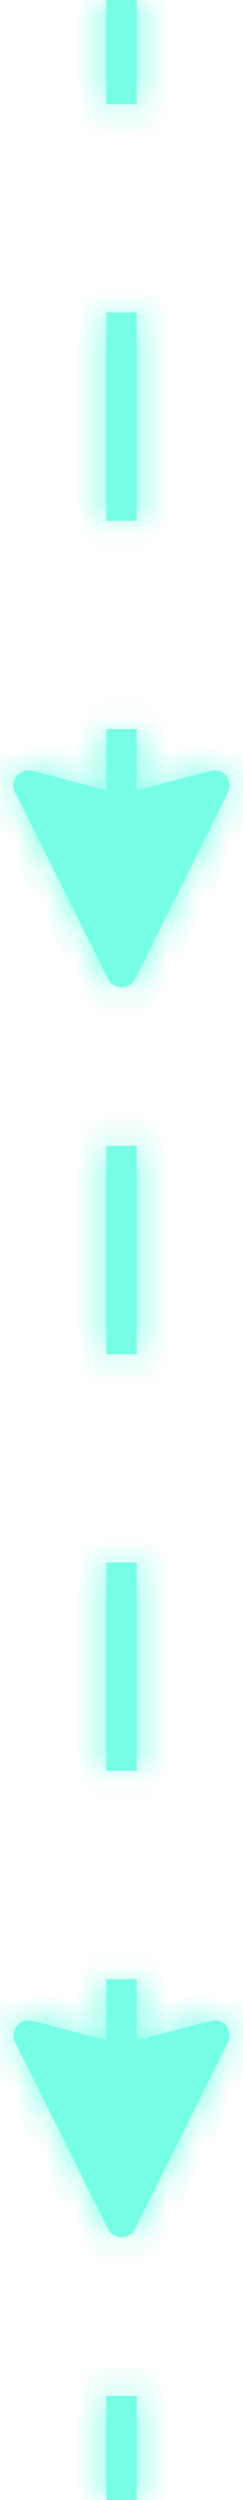 <svg width="8" height="82" viewBox="0 0 8 82" fill="none" xmlns="http://www.w3.org/2000/svg">
<mask id="path-1-inside-1_3702_168098" fill="white">
<path fill-rule="evenodd" clip-rule="evenodd" d="M3.5 3.417L3.5 0H4.5V3.417H3.5ZM3.5 17.083L3.5 10.25H4.5L4.5 17.083H3.5ZM6.93 25.282L4.5 25.924V23.917H3.5L3.5 25.924L1.07 25.282C0.654 25.172 0.302 25.605 0.495 25.989L3.553 32.106C3.737 32.474 4.263 32.474 4.447 32.106L7.505 25.989C7.698 25.605 7.346 25.172 6.93 25.282ZM3.5 44.417L3.5 37.583H4.5L4.5 44.417H3.5ZM3.5 58.083L3.5 51.25H4.5L4.5 58.083H3.5ZM3.5 66.924V64.917H4.5V66.924L6.93 66.282C7.346 66.172 7.698 66.605 7.505 66.989L4.447 73.106C4.263 73.474 3.737 73.474 3.553 73.106L0.495 66.989C0.302 66.605 0.654 66.172 1.07 66.282L3.5 66.924ZM3.5 82L3.5 78.583H4.5V82H3.5Z"/>
</mask>
<path fill-rule="evenodd" clip-rule="evenodd" d="M3.5 3.417L3.5 0H4.5V3.417H3.5ZM3.5 17.083L3.5 10.25H4.5L4.5 17.083H3.5ZM6.93 25.282L4.5 25.924V23.917H3.5L3.5 25.924L1.07 25.282C0.654 25.172 0.302 25.605 0.495 25.989L3.553 32.106C3.737 32.474 4.263 32.474 4.447 32.106L7.505 25.989C7.698 25.605 7.346 25.172 6.93 25.282ZM3.5 44.417L3.5 37.583H4.5L4.5 44.417H3.5ZM3.5 58.083L3.5 51.25H4.5L4.5 58.083H3.5ZM3.5 66.924V64.917H4.5V66.924L6.93 66.282C7.346 66.172 7.698 66.605 7.505 66.989L4.447 73.106C4.263 73.474 3.737 73.474 3.553 73.106L0.495 66.989C0.302 66.605 0.654 66.172 1.07 66.282L3.5 66.924ZM3.5 82L3.5 78.583H4.5V82H3.5Z" fill="#76FFE6"/>
<path d="M3.5 0V-1H2.5V-6.9781e-08L3.5 0ZM3.5 3.417H2.5V4.417H3.5V3.417ZM4.5 0H5.5V-1H4.5V0ZM4.5 3.417V4.417H5.5V3.417H4.5ZM3.5 10.25V9.25H2.5V10.25H3.5ZM3.5 17.083H2.5V18.083H3.5V17.083ZM4.5 10.25H5.5V9.25H4.5V10.25ZM4.5 17.083V18.083H5.5V17.083H4.5ZM4.5 25.924H3.5V27.222L4.755 26.891L4.5 25.924ZM6.93 25.282L7.186 26.249H7.186L6.93 25.282ZM4.5 23.917H5.5V22.917H4.5V23.917ZM3.5 23.917V22.917H2.5V23.917H3.5ZM3.5 25.924L3.245 26.891L4.5 27.222V25.924H3.5ZM1.07 25.282L0.814 26.249L0.814 26.249L1.07 25.282ZM0.495 25.989L1.389 25.542H1.389L0.495 25.989ZM3.553 32.106L4.447 31.658L4.447 31.658L3.553 32.106ZM4.447 32.106L3.553 31.658L3.553 31.658L4.447 32.106ZM7.505 25.989L8.4 26.437L7.505 25.989ZM3.5 37.583V36.583H2.5V37.583H3.5ZM3.5 44.417H2.5V45.417H3.5V44.417ZM4.5 37.583H5.5V36.583H4.5V37.583ZM4.5 44.417V45.417H5.5V44.417H4.5ZM3.5 51.25V50.25H2.5V51.25H3.5ZM3.5 58.083H2.5V59.083H3.5V58.083ZM4.5 51.25H5.5V50.25H4.5V51.25ZM4.5 58.083V59.083H5.5V58.083H4.5ZM3.5 64.917V63.917H2.5V64.917H3.5ZM3.5 66.924L3.245 67.891L4.5 68.222V66.924H3.5ZM4.5 64.917H5.5V63.917H4.5V64.917ZM4.5 66.924H3.5V68.222L4.755 67.891L4.5 66.924ZM6.93 66.282L7.186 67.249L7.186 67.249L6.93 66.282ZM7.505 66.989L6.611 66.542L7.505 66.989ZM4.447 73.106L5.342 73.553H5.342L4.447 73.106ZM3.553 73.106L2.658 73.553H2.658L3.553 73.106ZM0.495 66.989L-0.4 67.437H-0.4L0.495 66.989ZM1.07 66.282L0.814 67.249H0.814L1.07 66.282ZM3.5 78.583V77.583H2.5V78.583H3.5ZM3.5 82H2.5V83H3.5V82ZM4.5 78.583H5.5V77.583H4.5V78.583ZM4.5 82V83H5.5V82H4.5ZM2.5 -6.9781e-08L2.5 3.417H4.5V6.9781e-08L2.5 -6.9781e-08ZM4.5 -1H3.5V1H4.5V-1ZM5.5 3.417V0H3.5V3.417H5.5ZM3.5 4.417H4.5V2.417H3.5V4.417ZM2.5 10.25L2.5 17.083H4.5V10.25H2.5ZM4.5 9.25H3.5V11.25H4.5V9.25ZM5.5 17.083L5.5 10.25H3.5L3.5 17.083H5.5ZM3.5 18.083H4.5V16.083H3.5V18.083ZM4.755 26.891L7.186 26.249L6.675 24.316L4.245 24.957L4.755 26.891ZM3.5 23.917V25.924H5.5V23.917H3.5ZM3.5 24.917H4.5V22.917H3.5V24.917ZM4.5 25.924V23.917H2.5L2.5 25.924H4.5ZM0.814 26.249L3.245 26.891L3.755 24.957L1.325 24.316L0.814 26.249ZM1.389 25.542C1.582 25.927 1.23 26.359 0.814 26.249L1.325 24.316C0.077 23.986 -0.977 25.282 -0.4 26.437L1.389 25.542ZM4.447 31.658L1.389 25.542L-0.4 26.437L2.658 32.553L4.447 31.658ZM3.553 31.658C3.737 31.29 4.263 31.29 4.447 31.658L2.658 32.553C3.211 33.658 4.789 33.658 5.342 32.553L3.553 31.658ZM6.611 25.542L3.553 31.658L5.342 32.553L8.4 26.437L6.611 25.542ZM7.186 26.249C6.77 26.359 6.418 25.927 6.611 25.542L8.4 26.437C8.977 25.282 7.923 23.986 6.675 24.316L7.186 26.249ZM2.5 37.583L2.5 44.417H4.5L4.5 37.583H2.5ZM4.5 36.583H3.5V38.583H4.5V36.583ZM5.5 44.417L5.5 37.583H3.5L3.5 44.417H5.5ZM3.5 45.417H4.5V43.417H3.5V45.417ZM2.5 51.25L2.5 58.083H4.5L4.5 51.25H2.5ZM4.5 50.25H3.5V52.25H4.5V50.25ZM5.5 58.083L5.5 51.25H3.5L3.5 58.083H5.5ZM3.5 59.083H4.5V57.083H3.5V59.083ZM2.5 64.917V66.924H4.5V64.917H2.5ZM4.5 63.917H3.5V65.917H4.5V63.917ZM5.5 66.924V64.917H3.5V66.924H5.5ZM4.755 67.891L7.186 67.249L6.675 65.316L4.245 65.957L4.755 67.891ZM7.186 67.249C6.77 67.359 6.418 66.927 6.611 66.542L8.4 67.437C8.977 66.282 7.923 64.986 6.675 65.316L7.186 67.249ZM6.611 66.542L3.553 72.658L5.342 73.553L8.4 67.437L6.611 66.542ZM3.553 72.658C3.737 72.29 4.263 72.29 4.447 72.658L2.658 73.553C3.211 74.658 4.789 74.658 5.342 73.553L3.553 72.658ZM4.447 72.658L1.389 66.542L-0.4 67.437L2.658 73.553L4.447 72.658ZM1.389 66.542C1.582 66.927 1.23 67.359 0.814 67.249L1.325 65.316C0.077 64.986 -0.977 66.282 -0.4 67.437L1.389 66.542ZM0.814 67.249L3.245 67.891L3.755 65.957L1.325 65.316L0.814 67.249ZM2.5 78.583L2.5 82H4.5V78.583H2.5ZM4.5 77.583H3.5V79.583H4.5V77.583ZM5.5 82V78.583H3.5V82H5.5ZM3.5 83H4.5V81H3.5V83Z" fill="#76FFE6" mask="url(#path-1-inside-1_3702_168098)"/>
</svg>
